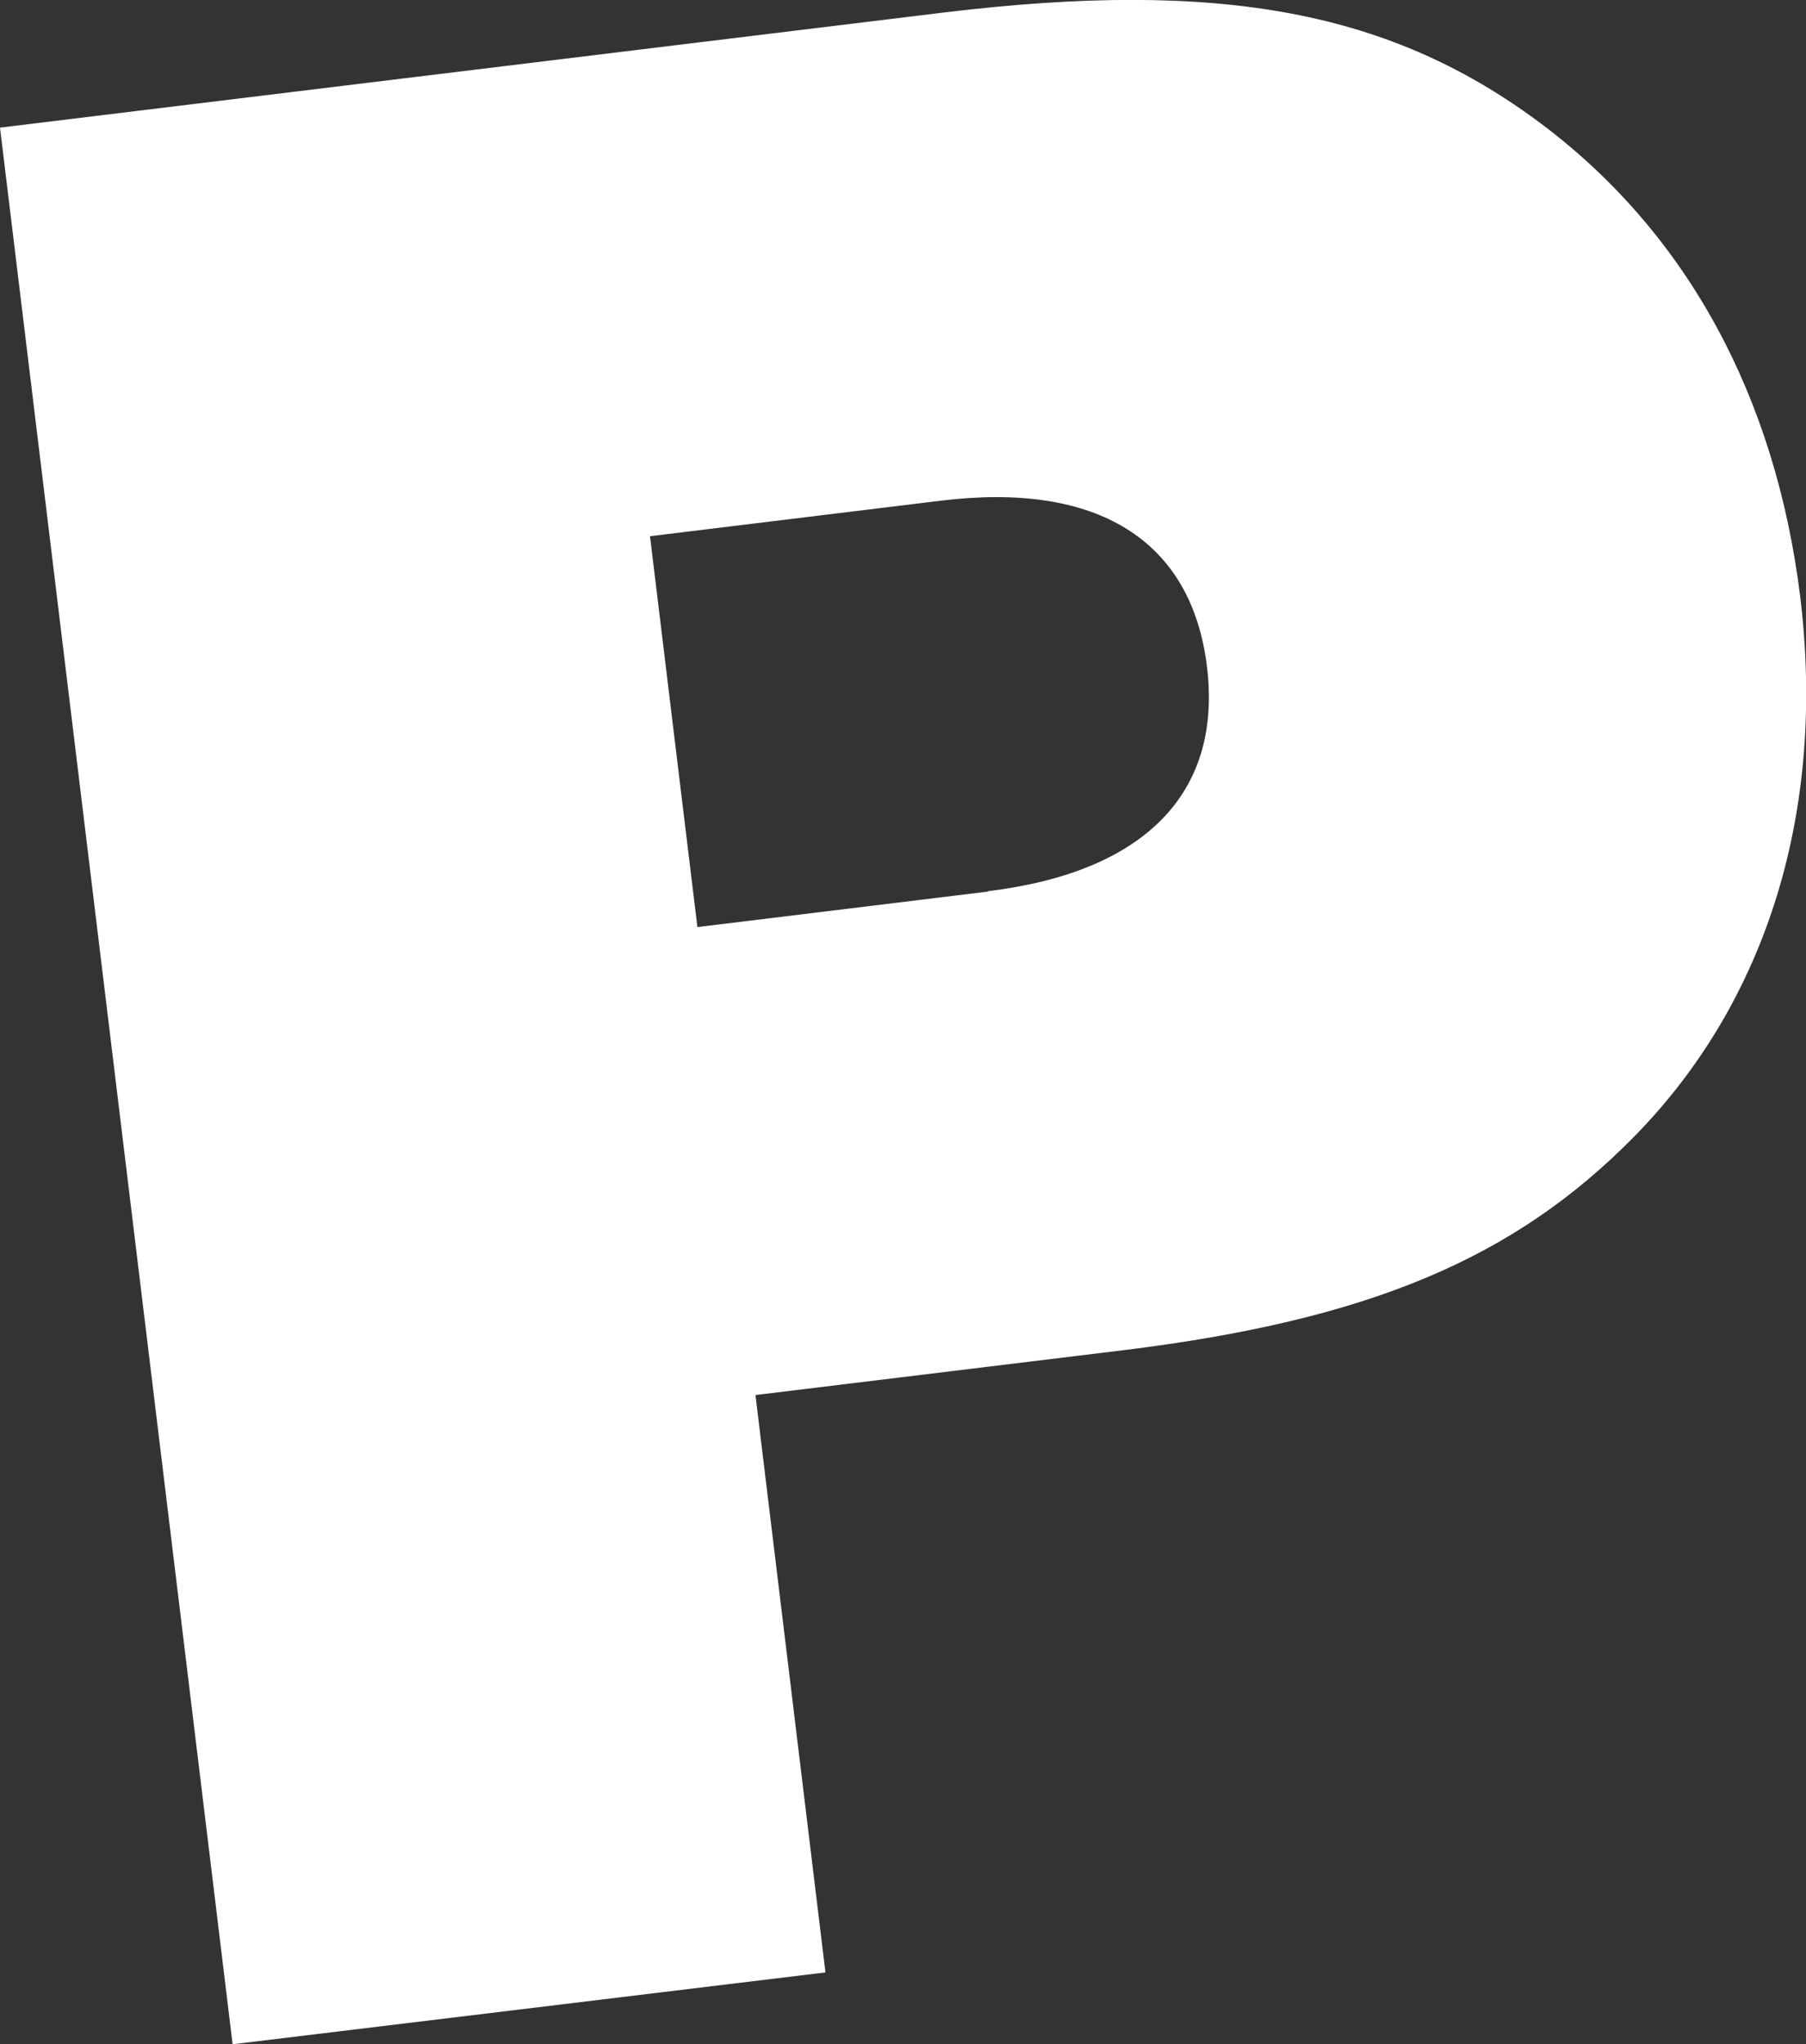 <?xml version="1.0" encoding="UTF-8"?><svg id="_イヤー_2" xmlns="http://www.w3.org/2000/svg" viewBox="0 0 40.76 46.13"><rect x="0" y="0" width="40.76" height="46.13" fill="#333333" stroke="none"/><defs><style>.cls-1{fill:#fff;}</style></defs><g id="_イヤー_1-2"><path class="cls-1" d="M18.62,44.51l-13.37,1.62L0,2.88,21.32,.28c6.22-.75,10.1-.04,13.54,2.57,3.21,2.44,5.21,6.08,5.77,10.62,.58,4.8-.73,9.1-3.74,12.17-2.72,2.77-6.01,4.15-11.55,4.83l-8.29,1.01,1.58,13.03Zm3.68-24.4c3.54-.43,5.29-2.22,4.94-5.07-.35-2.85-2.47-4.18-6.02-3.74l-6.55,.8,1.07,8.82,6.55-.8Z"/></g></svg>